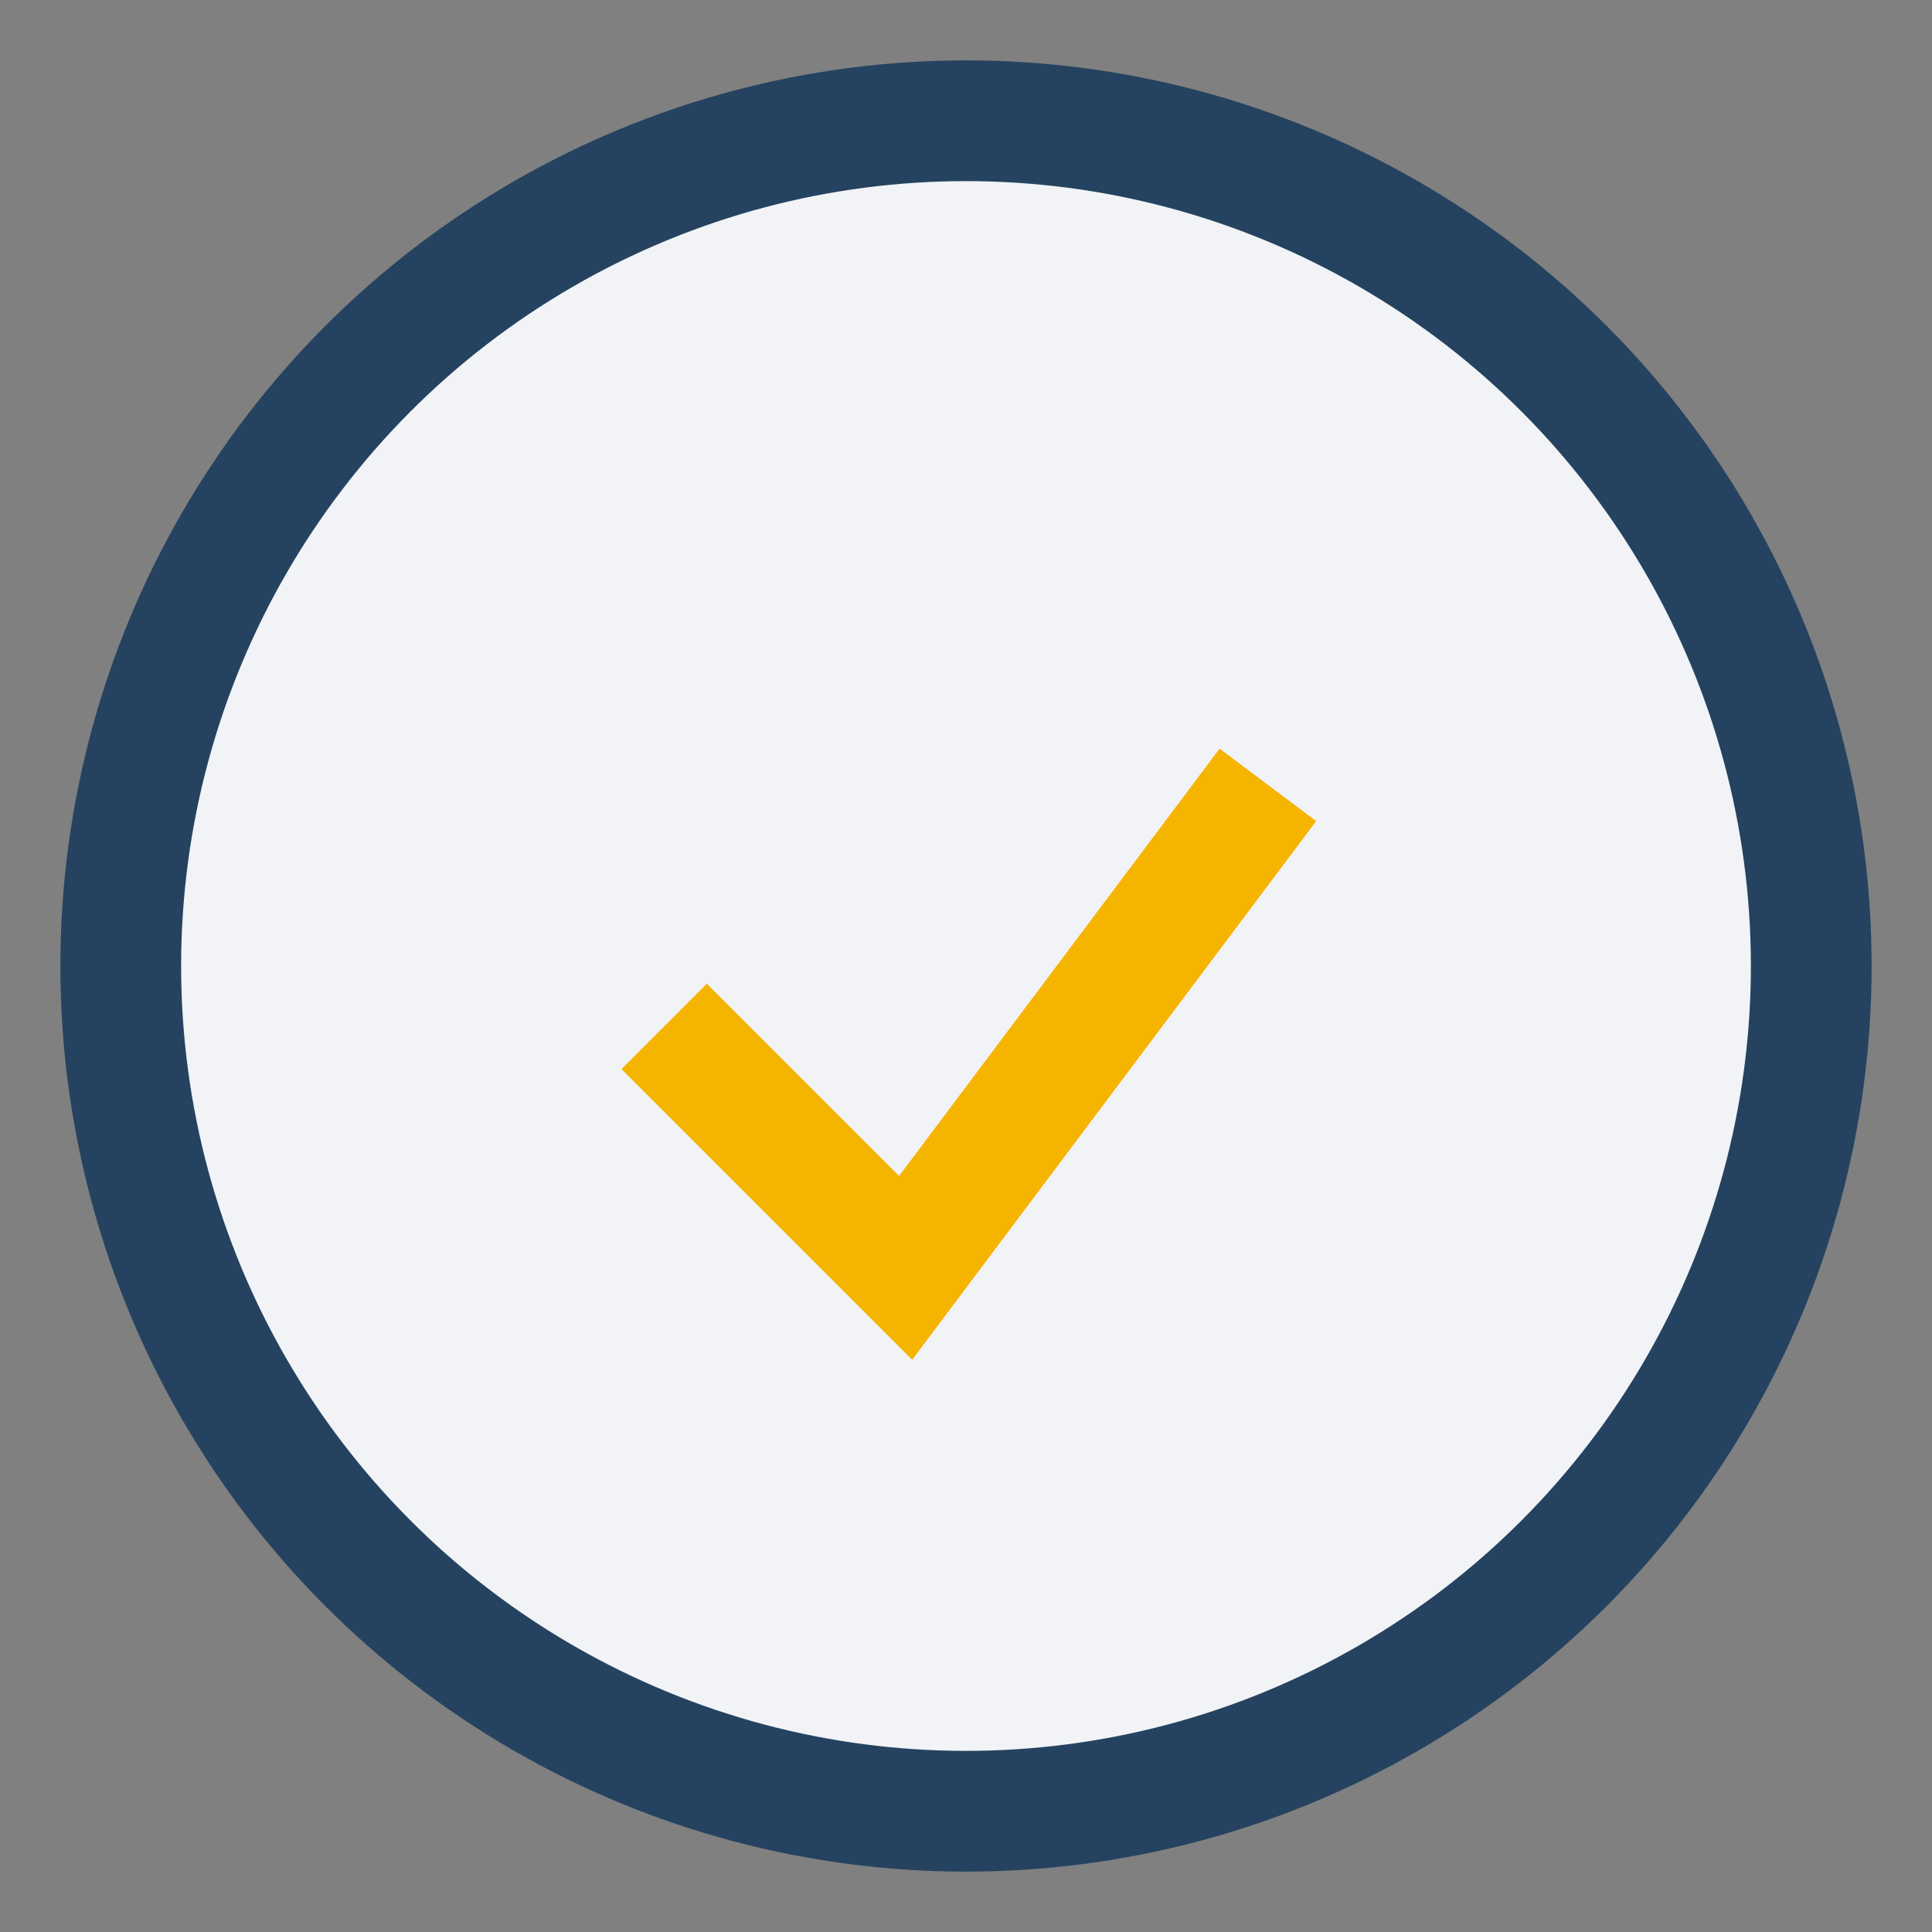 <?xml version="1.0" encoding="UTF-8"?>
<svg xmlns="http://www.w3.org/2000/svg" width="32" height="32" viewBox="0 0 32 32"><rect x="0" y="0" width="32" height="32" fill="#808080" stroke="none"/><circle cx="16" cy="16" r="14" fill="#F1F3F6" stroke="#254360" stroke-width="2"/><path d="M11 17l4 4 6-8" stroke="#F4B400" stroke-width="2" fill="none"/></svg>